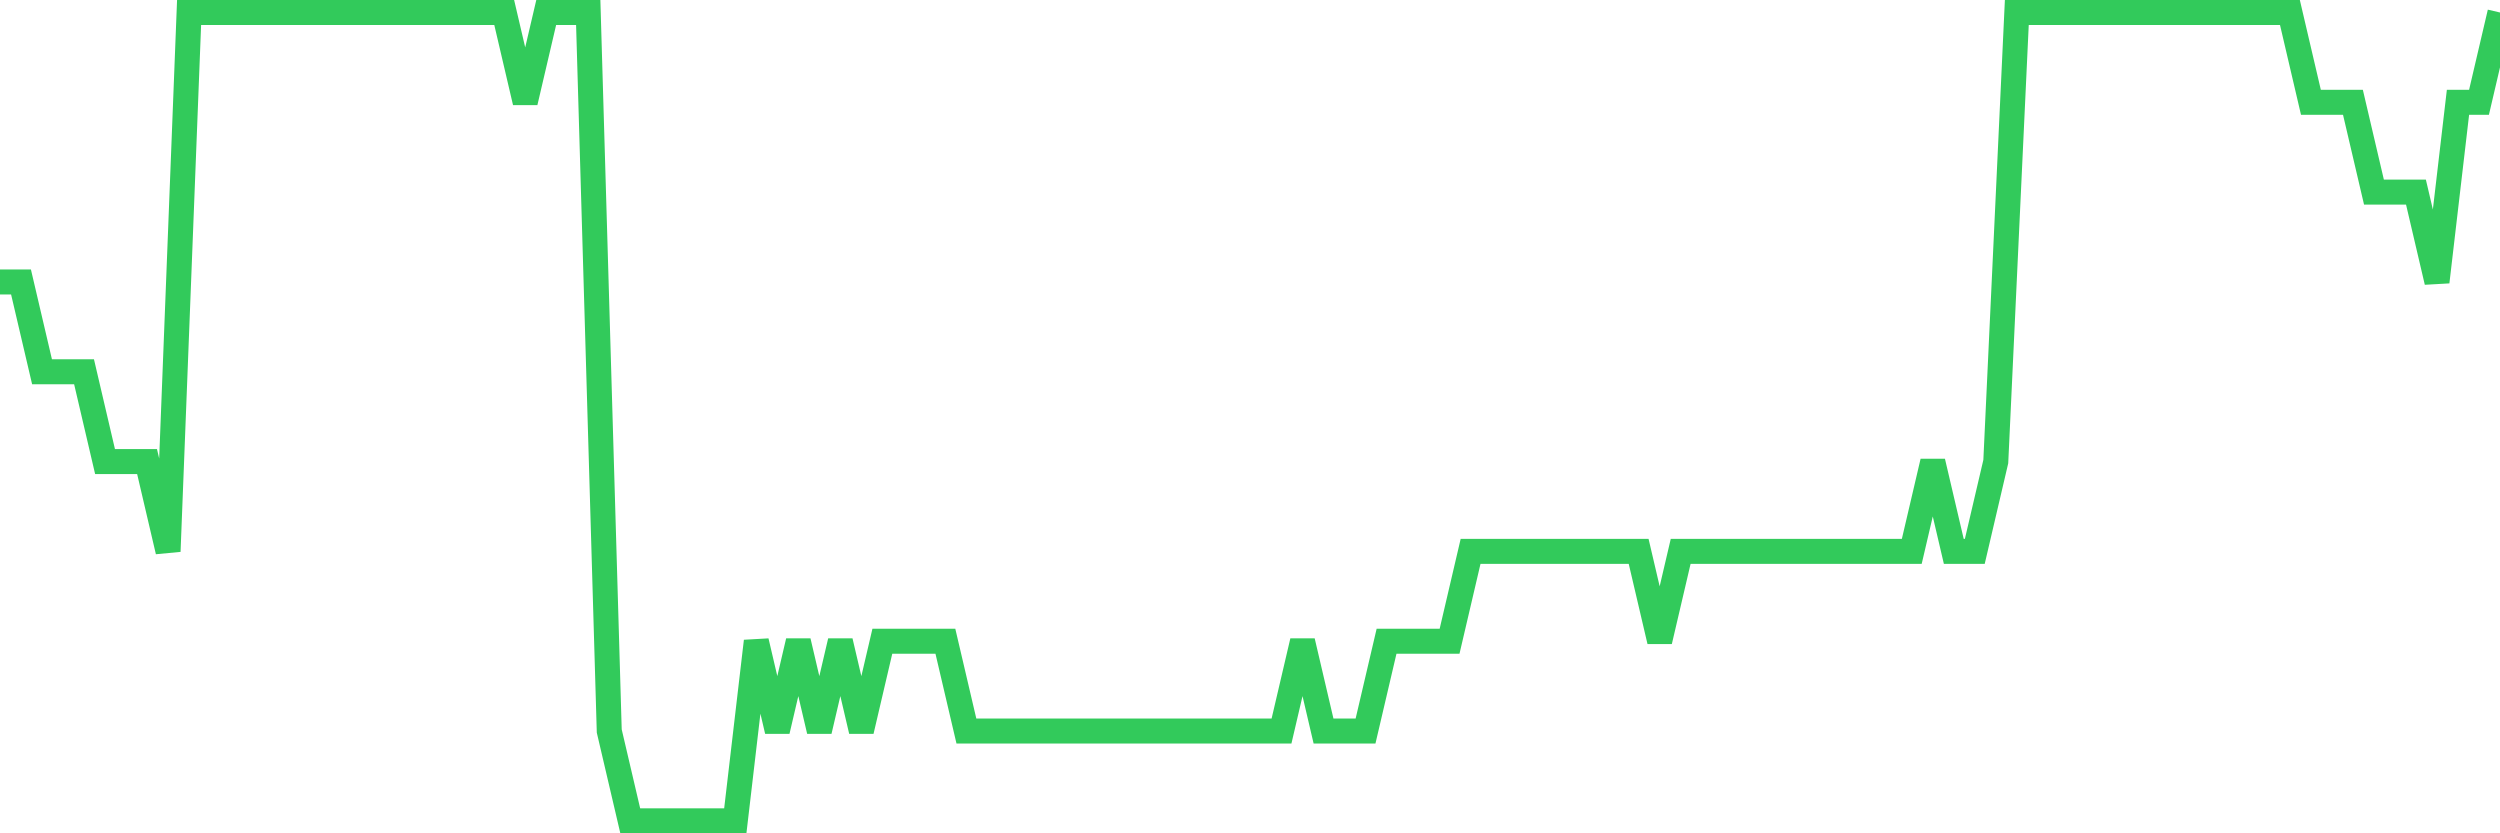 <svg
  xmlns="http://www.w3.org/2000/svg"
  xmlns:xlink="http://www.w3.org/1999/xlink"
  width="120"
  height="40"
  viewBox="0 0 120 40"
  preserveAspectRatio="none"
>
  <polyline
    points="0,13.533 1.008,13.533 2.017,17.844 3.025,17.844 4.034,17.844 5.042,22.156 6.05,22.156 7.059,22.156 8.067,26.467 9.076,0.6 10.084,0.6 11.092,0.6 12.101,0.6 13.109,0.6 14.118,0.6 15.126,0.6 16.134,0.6 17.143,0.6 18.151,0.6 19.16,0.6 20.168,0.6 21.176,0.6 22.185,0.6 23.193,0.6 24.202,0.6 25.21,4.911 26.218,0.6 27.227,0.6 28.235,0.6 29.244,35.089 30.252,39.4 31.261,39.4 32.269,39.4 33.277,39.4 34.286,39.4 35.294,39.4 36.303,30.778 37.311,35.089 38.319,30.778 39.328,35.089 40.336,30.778 41.345,35.089 42.353,30.778 43.361,30.778 44.37,30.778 45.378,30.778 46.387,35.089 47.395,35.089 48.403,35.089 49.412,35.089 50.42,35.089 51.429,35.089 52.437,35.089 53.445,35.089 54.454,35.089 55.462,35.089 56.471,35.089 57.479,35.089 58.487,35.089 59.496,35.089 60.504,35.089 61.513,35.089 62.521,30.778 63.529,35.089 64.538,35.089 65.546,35.089 66.555,30.778 67.563,30.778 68.571,30.778 69.58,30.778 70.588,26.467 71.597,26.467 72.605,26.467 73.613,26.467 74.622,26.467 75.63,26.467 76.639,26.467 77.647,26.467 78.655,26.467 79.664,30.778 80.672,26.467 81.681,26.467 82.689,26.467 83.697,26.467 84.706,26.467 85.714,26.467 86.723,26.467 87.731,26.467 88.739,26.467 89.748,26.467 90.756,26.467 91.765,26.467 92.773,22.156 93.782,26.467 94.79,26.467 95.798,22.156 96.807,0.6 97.815,0.6 98.824,0.6 99.832,0.6 100.84,0.6 101.849,0.6 102.857,0.6 103.866,0.6 104.874,0.6 105.882,0.6 106.891,0.6 107.899,0.6 108.908,0.6 109.916,0.6 110.924,4.911 111.933,4.911 112.941,4.911 113.95,9.222 114.958,9.222 115.966,9.222 116.975,13.533 117.983,4.911 118.992,4.911 120,0.6"
    fill="none"
    stroke="#32ca5b"
    stroke-width="1.2"
  >
  </polyline>
</svg>